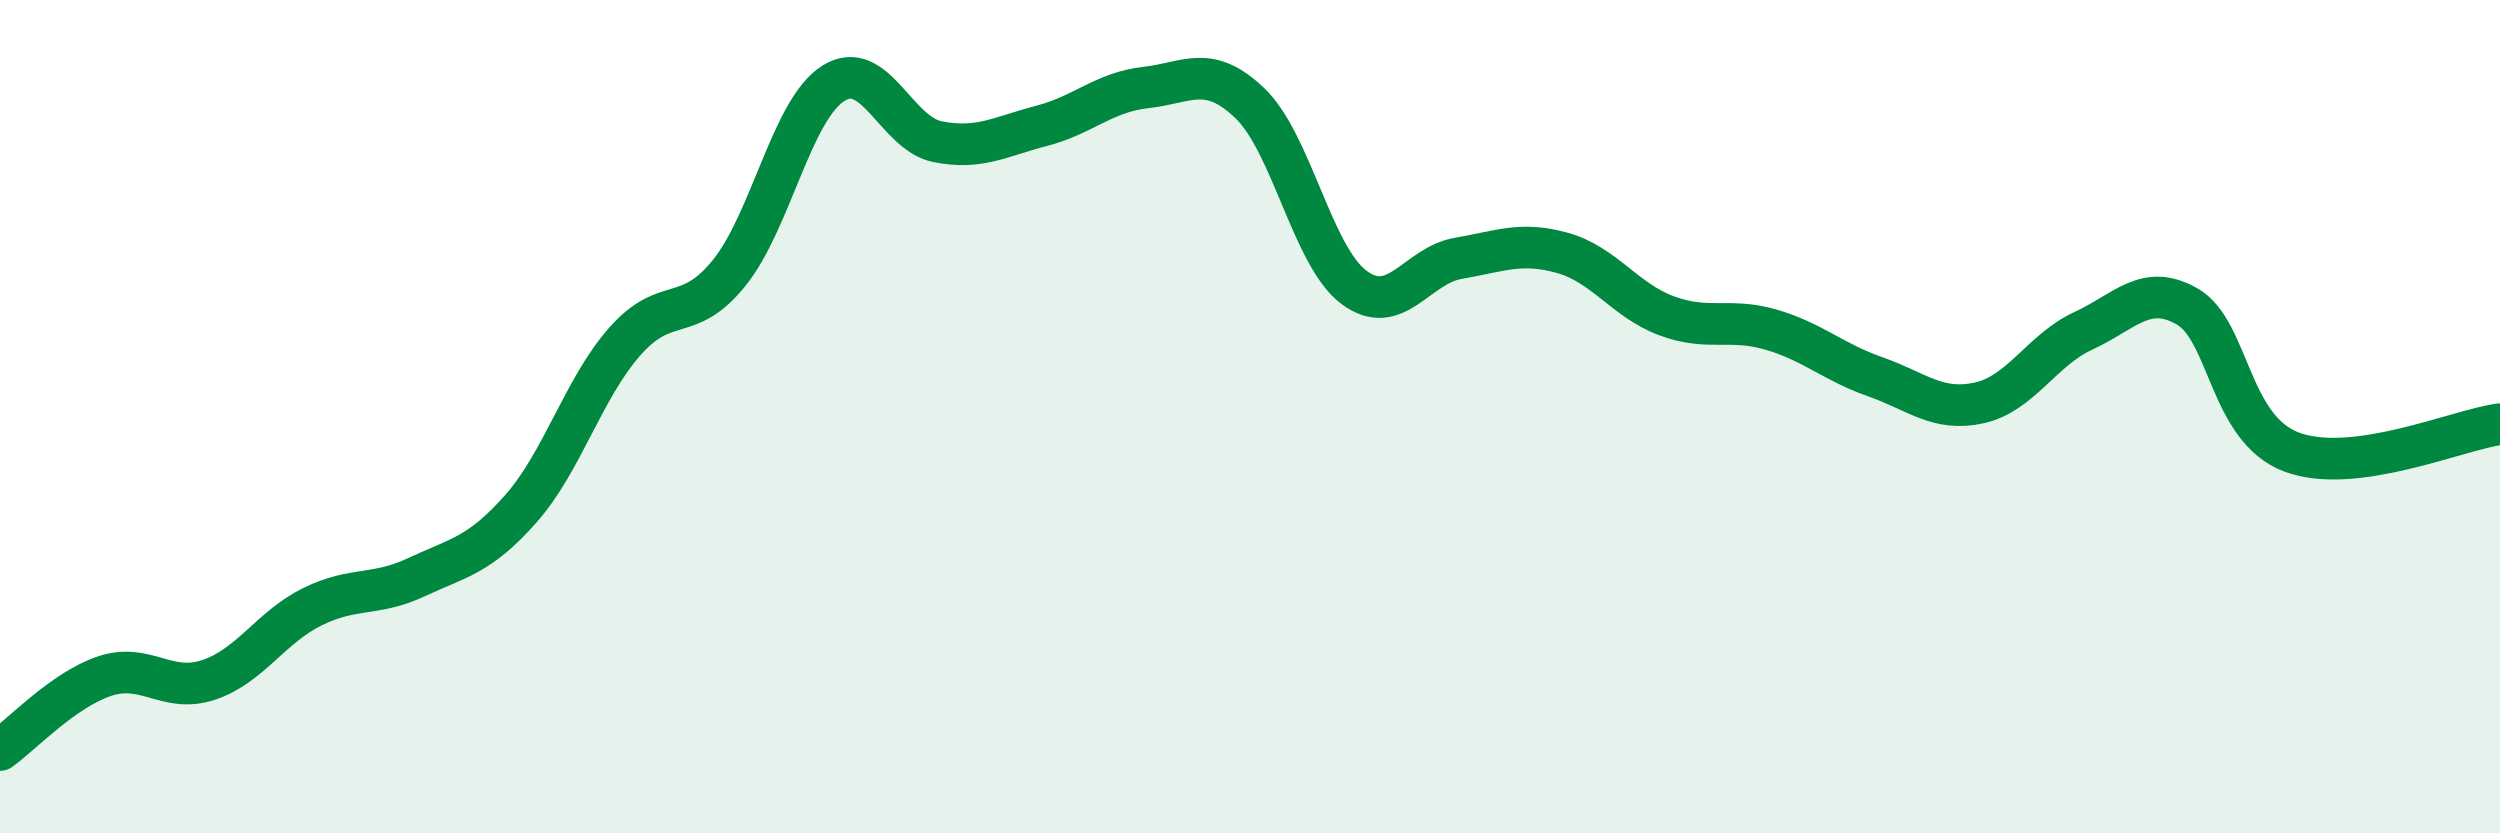 
    <svg width="60" height="20" viewBox="0 0 60 20" xmlns="http://www.w3.org/2000/svg">
      <path
        d="M 0,18 C 0.5,17.65 1.5,16.57 2.5,16.23 C 3.5,15.89 4,16.65 5,16.32 C 6,15.99 6.5,15.05 7.5,14.56 C 8.5,14.07 9,14.32 10,13.85 C 11,13.38 11.5,13.34 12.5,12.21 C 13.5,11.08 14,9.32 15,8.19 C 16,7.06 16.5,7.79 17.5,6.55 C 18.5,5.31 19,2.63 20,2 C 21,1.37 21.5,3.2 22.5,3.4 C 23.5,3.6 24,3.28 25,3.02 C 26,2.76 26.5,2.21 27.5,2.1 C 28.5,1.99 29,1.52 30,2.48 C 31,3.44 31.5,6.16 32.5,6.9 C 33.5,7.64 34,6.37 35,6.2 C 36,6.03 36.5,5.79 37.5,6.07 C 38.5,6.35 39,7.21 40,7.58 C 41,7.95 41.5,7.62 42.5,7.91 C 43.5,8.2 44,8.69 45,9.04 C 46,9.39 46.5,9.89 47.5,9.67 C 48.5,9.45 49,8.4 50,7.94 C 51,7.48 51.5,6.78 52.5,7.36 C 53.5,7.94 53.5,10.29 55,10.85 C 56.5,11.41 59,10.31 60,10.18L60 20L0 20Z"
        fill="#008740"
        opacity="0.1"
        stroke-linecap="round"
        stroke-linejoin="round"
      />
      <path
        d="M 0,18 C 0.5,17.65 1.5,16.57 2.5,16.23 C 3.5,15.89 4,16.65 5,16.32 C 6,15.99 6.5,15.05 7.5,14.56 C 8.5,14.07 9,14.32 10,13.85 C 11,13.38 11.5,13.34 12.5,12.21 C 13.5,11.08 14,9.32 15,8.19 C 16,7.06 16.5,7.79 17.5,6.55 C 18.5,5.31 19,2.63 20,2 C 21,1.37 21.5,3.2 22.5,3.4 C 23.5,3.6 24,3.28 25,3.02 C 26,2.76 26.5,2.21 27.5,2.1 C 28.5,1.99 29,1.52 30,2.48 C 31,3.44 31.5,6.16 32.5,6.9 C 33.5,7.64 34,6.37 35,6.2 C 36,6.03 36.5,5.79 37.5,6.07 C 38.5,6.35 39,7.21 40,7.58 C 41,7.95 41.5,7.62 42.5,7.91 C 43.5,8.2 44,8.69 45,9.04 C 46,9.39 46.5,9.89 47.5,9.67 C 48.5,9.45 49,8.4 50,7.94 C 51,7.48 51.5,6.78 52.5,7.36 C 53.5,7.94 53.5,10.29 55,10.85 C 56.5,11.41 59,10.31 60,10.18"
        stroke="#008740"
        stroke-width="1"
        fill="none"
        stroke-linecap="round"
        stroke-linejoin="round"
      />
    </svg>
  